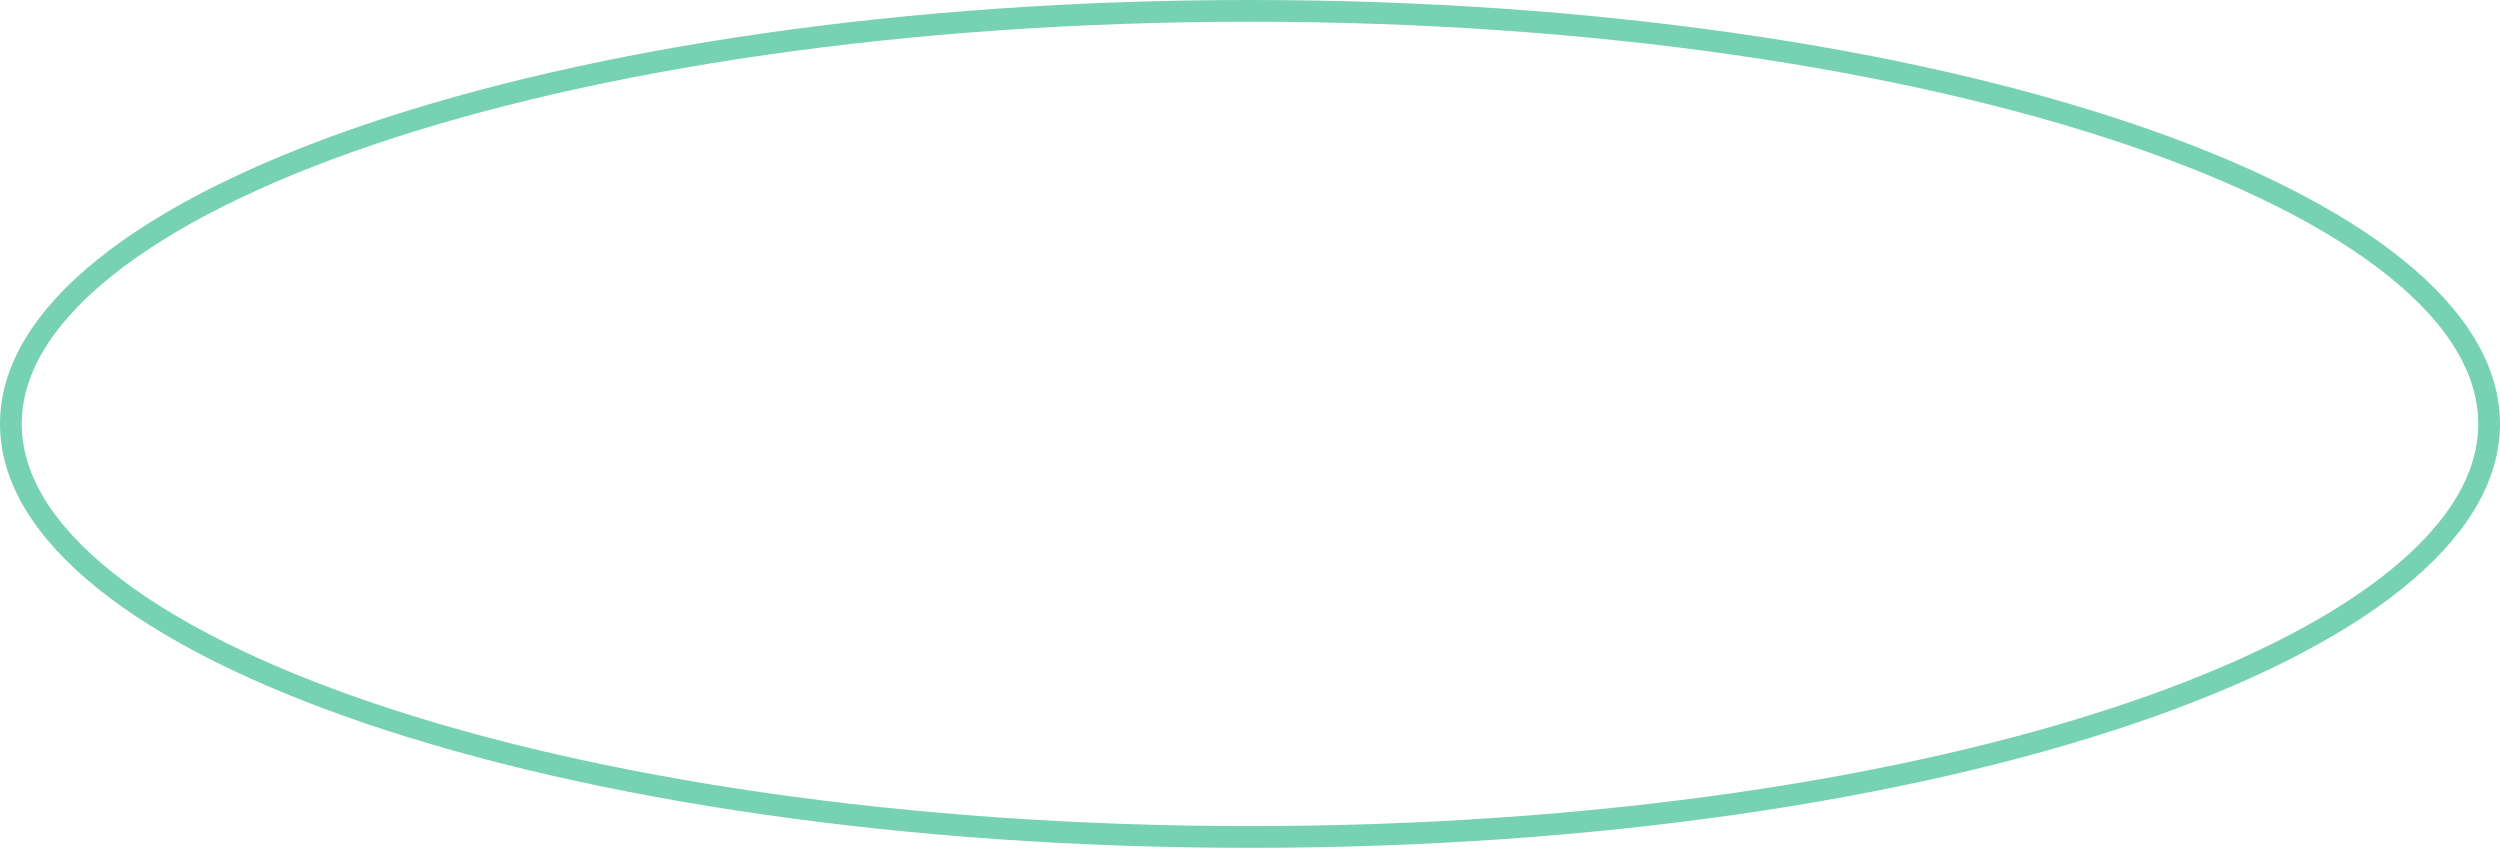 <?xml version="1.0" encoding="UTF-8"?> <svg xmlns="http://www.w3.org/2000/svg" width="230" height="78" viewBox="0 0 230 78" fill="none"> <path d="M229 39C229 43.955 226.041 48.827 220.337 53.4C214.643 57.966 206.342 62.121 195.996 65.63C175.314 72.644 146.677 77 115 77C83.323 77 54.686 72.644 34.004 65.63C23.658 62.121 15.357 57.966 9.663 53.4C3.959 48.827 1 43.955 1 39C1 34.045 3.959 29.173 9.663 24.6C15.357 20.034 23.658 15.879 34.004 12.37C54.686 5.356 83.323 1 115 1C146.677 1 175.314 5.356 195.996 12.37C206.342 15.879 214.643 20.034 220.337 24.6C226.041 29.173 229 34.045 229 39Z" stroke="#77D1B3" stroke-width="2"></path> </svg> 